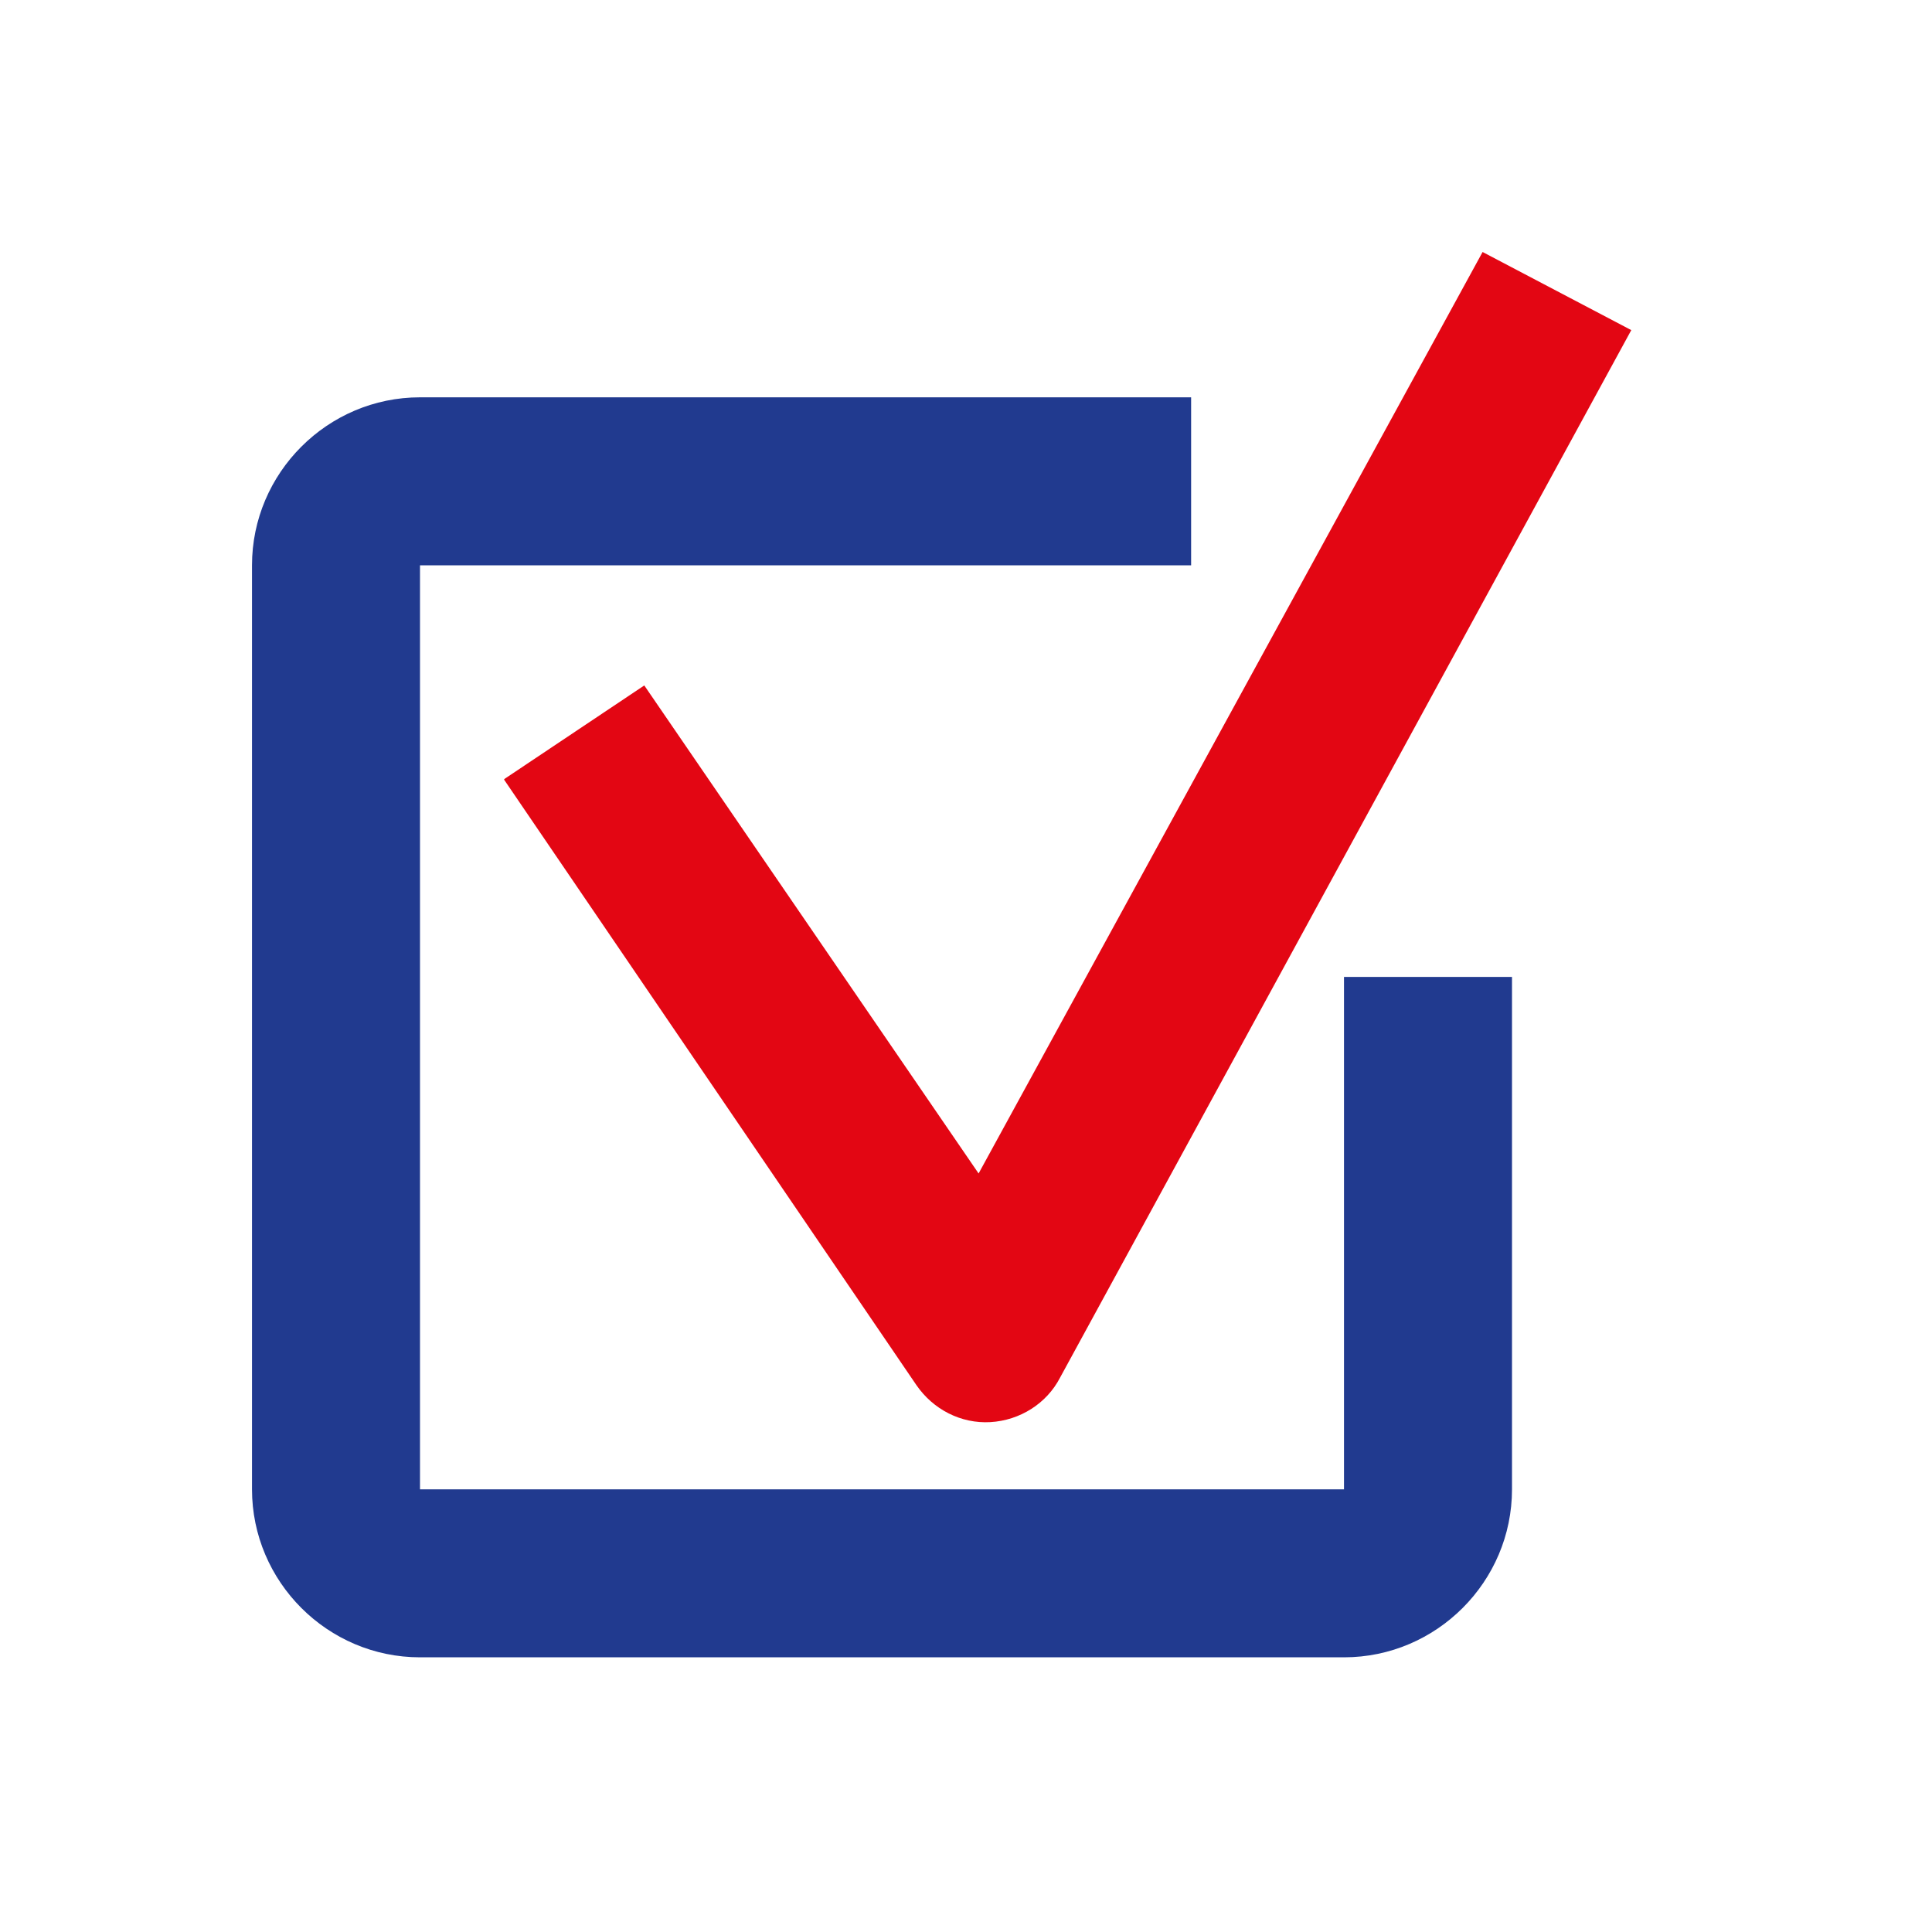<?xml version="1.0" encoding="UTF-8"?> <svg xmlns="http://www.w3.org/2000/svg" width="23" height="23" viewBox="0 0 23 23" fill="none"> <g clip-path="url(#clip0_841_843)"> <path d="M16 11.63V17.73H5V6.73H14.18V4.73H5C3.9 4.73 3 5.63 3 6.73V17.73C3 18.83 3.9 19.73 5 19.73H16C17.1 19.73 18 18.83 18 17.73V11.63H16Z" fill="#213A8F"></path> <path d="M6 9.28L10.91 16.49C11.11 16.78 11.44 16.95 11.79 16.93C12.14 16.91 12.46 16.71 12.62 16.4L19.42 3.93L17.65 3L11.65 13.97L7.67 8.16L6.01 9.27L6 9.28Z" fill="#E30613"></path> </g> <defs> <clipPath id="clip0_841_843"> <rect width="16.42" height="16.73" fill="white" transform="translate(3 3)"></rect> </clipPath> </defs> </svg> 